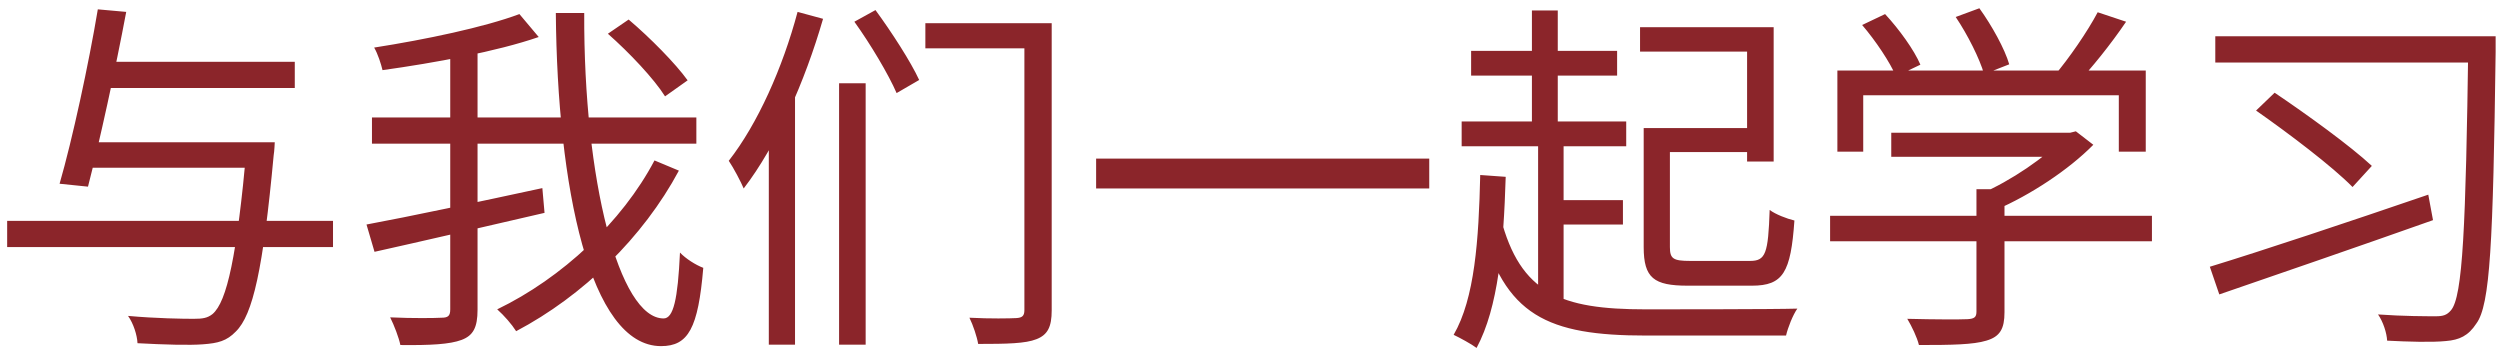 <?xml version="1.0" encoding="UTF-8"?> <svg xmlns="http://www.w3.org/2000/svg" width="206" height="29" viewBox="0 0 206 29" fill="none"><path d="M6.8 11.72H21.14V13.82H6.8V11.72ZM8.27 5.09H24.29V7.25H8.27V5.09ZM0.59 18.2H27.44V20.36H0.59V18.2ZM20.33 11.72H22.64C22.64 11.72 22.61 12.47 22.55 12.8C21.68 22.19 20.84 25.94 19.43 27.32C18.68 28.1 17.96 28.28 16.73 28.37C15.65 28.46 13.52 28.4 11.33 28.28C11.3 27.62 11 26.66 10.55 26.03C12.86 26.24 15.08 26.27 15.95 26.27C16.7 26.27 17.09 26.21 17.51 25.88C18.71 24.86 19.52 21.08 20.33 12.14V11.72ZM8.06 0.77L10.4 0.98C9.53 5.63 8.18 11.78 7.25 15.38L4.91 15.14C5.96 11.51 7.31 5.27 8.06 0.77ZM50.09 2.78L51.8 1.61C53.57 3.11 55.67 5.24 56.66 6.62L54.8 7.94C53.9 6.5 51.86 4.34 50.09 2.78ZM30.65 9.68H57.38V11.84H30.65V9.68ZM30.2 18.5C33.77 17.84 39.41 16.64 44.69 15.5L44.87 17.54C39.95 18.68 34.64 19.91 30.86 20.75L30.2 18.5ZM37.1 3.86H39.35V25.52C39.35 26.99 38.99 27.65 38.03 28.01C37.07 28.37 35.48 28.46 32.99 28.43C32.87 27.83 32.48 26.81 32.15 26.15C34.07 26.24 35.84 26.21 36.38 26.18C36.92 26.18 37.1 26.03 37.1 25.49V3.86ZM42.8 1.16L44.39 3.05C40.91 4.25 35.81 5.18 31.52 5.78C31.4 5.27 31.13 4.43 30.83 3.92C35.06 3.26 39.92 2.24 42.8 1.16ZM45.8 1.07H48.14C48.08 14.84 51.02 26.24 54.68 26.24C55.49 26.24 55.85 24.68 56.03 20.81C56.51 21.32 57.32 21.83 57.95 22.07C57.53 27.05 56.72 28.52 54.47 28.52C48.59 28.52 45.92 15.35 45.8 1.07ZM53.93 13.22L55.94 14.06C53 19.55 48.05 24.38 42.53 27.29C42.17 26.72 41.54 26 40.97 25.49C46.31 22.91 51.26 18.29 53.93 13.22ZM76.25 1.91H85.28V3.98H76.25V1.91ZM84.41 1.91H86.66V25.58C86.66 26.93 86.33 27.59 85.4 27.95C84.5 28.31 82.97 28.34 80.6 28.34C80.51 27.77 80.18 26.78 79.88 26.18C81.59 26.27 83.24 26.24 83.75 26.21C84.23 26.18 84.41 26.03 84.41 25.55V1.91ZM70.4 1.79L72.14 0.83C73.46 2.63 75.05 5.09 75.74 6.59L73.88 7.67C73.22 6.14 71.72 3.62 70.4 1.79ZM69.14 6.86H71.33V28.4H69.14V6.86ZM65.72 0.98L67.82 1.55C66.32 6.74 63.98 12.02 61.28 15.53C61.07 15.02 60.44 13.82 60.05 13.25C62.42 10.22 64.49 5.6 65.72 0.98ZM63.35 8.54L65.42 6.44L65.51 6.5V28.4H63.35V8.54ZM90.32 13.07H117.77V15.53H90.32V13.07ZM121.22 4.19H133.25V6.23H121.22V4.19ZM136.31 10.55H145.13V12.53H136.31V10.55ZM120.44 10.01H134V12.05H120.44V10.01ZM127.76 16.49H133.73V18.5H127.76V16.49ZM126.23 0.86H128.36V11.06H126.23V0.86ZM126.74 11.39H128.84V25.16H126.74V11.39ZM135.14 2.24H146.15V13.31H143.96V4.25H135.14V2.24ZM135.44 10.55H137.6V20.36C137.6 21.32 137.87 21.5 139.28 21.5C139.94 21.5 143.3 21.5 144.2 21.5C145.49 21.5 145.7 20.9 145.82 17.3C146.3 17.66 147.23 18.02 147.86 18.17C147.56 22.46 146.93 23.54 144.35 23.54C143.72 23.54 139.67 23.54 139.07 23.54C136.28 23.54 135.44 22.91 135.44 20.36V10.55ZM123.65 17.93C125.27 24.2 128.63 25.49 135.59 25.49C137.06 25.49 146.24 25.49 148.1 25.43C147.74 25.94 147.32 26.99 147.17 27.65H135.65C127.52 27.65 123.95 26.03 122 18.47L123.65 17.93ZM121.97 14.42L124.07 14.57C123.89 20.33 123.47 25.31 121.67 28.67C121.28 28.37 120.29 27.83 119.78 27.59C121.52 24.59 121.85 19.76 121.97 14.42ZM155.84 10.94H170.69V12.92H155.84V10.94ZM150.8 17.78H177.32V19.88H150.8V17.78ZM162.86 15.59H165.17V25.73C165.17 27.08 164.81 27.74 163.67 28.07C162.59 28.4 160.85 28.43 158.12 28.43C157.97 27.8 157.52 26.87 157.16 26.27C159.47 26.33 161.51 26.33 162.11 26.3C162.71 26.27 162.86 26.12 162.86 25.67V15.59ZM170 10.94H170.57L171.05 10.82L172.49 11.93C170.45 14 167.3 16.07 164.45 17.3C164.18 16.91 163.58 16.31 163.19 15.98C165.71 14.9 168.59 12.92 170 11.39V10.94ZM151.4 5.81H176.81V12.5H174.59V7.85H153.53V12.5H151.4V5.81ZM172.85 1.01L175.19 1.79C173.93 3.65 172.31 5.66 171.05 6.98L169.28 6.23C170.48 4.82 172.01 2.6 172.85 1.01ZM153.44 2.06L155.33 1.16C156.5 2.42 157.73 4.13 158.24 5.33L156.23 6.29C155.75 5.15 154.55 3.35 153.44 2.06ZM161.15 1.4L163.1 0.68C164.12 2.09 165.2 4.04 165.56 5.3L163.49 6.11C163.13 4.85 162.14 2.87 161.15 1.4ZM182.54 2.99H204.2V5.15H182.54V2.99ZM185.9 9.11L187.43 7.64C190.1 9.44 193.67 12.02 195.44 13.67L193.85 15.41C192.17 13.7 188.6 11 185.9 9.11ZM203.39 2.99H205.64C205.64 2.99 205.64 3.95 205.64 4.28C205.43 20.06 205.19 25.13 204.05 26.66C203.39 27.68 202.64 28.01 201.56 28.1C200.39 28.22 198.44 28.16 196.7 28.07C196.67 27.44 196.37 26.51 195.95 25.91C198.05 26.06 199.94 26.06 200.72 26.06C201.29 26.06 201.62 25.97 201.95 25.58C202.94 24.47 203.18 18.62 203.39 3.5V2.99ZM182.09 21.98C186.41 20.66 193.52 18.29 200.09 16.04L200.48 18.14C194.3 20.33 187.49 22.67 182.87 24.26L182.09 21.98Z" fill="#8B252A"></path></svg> 